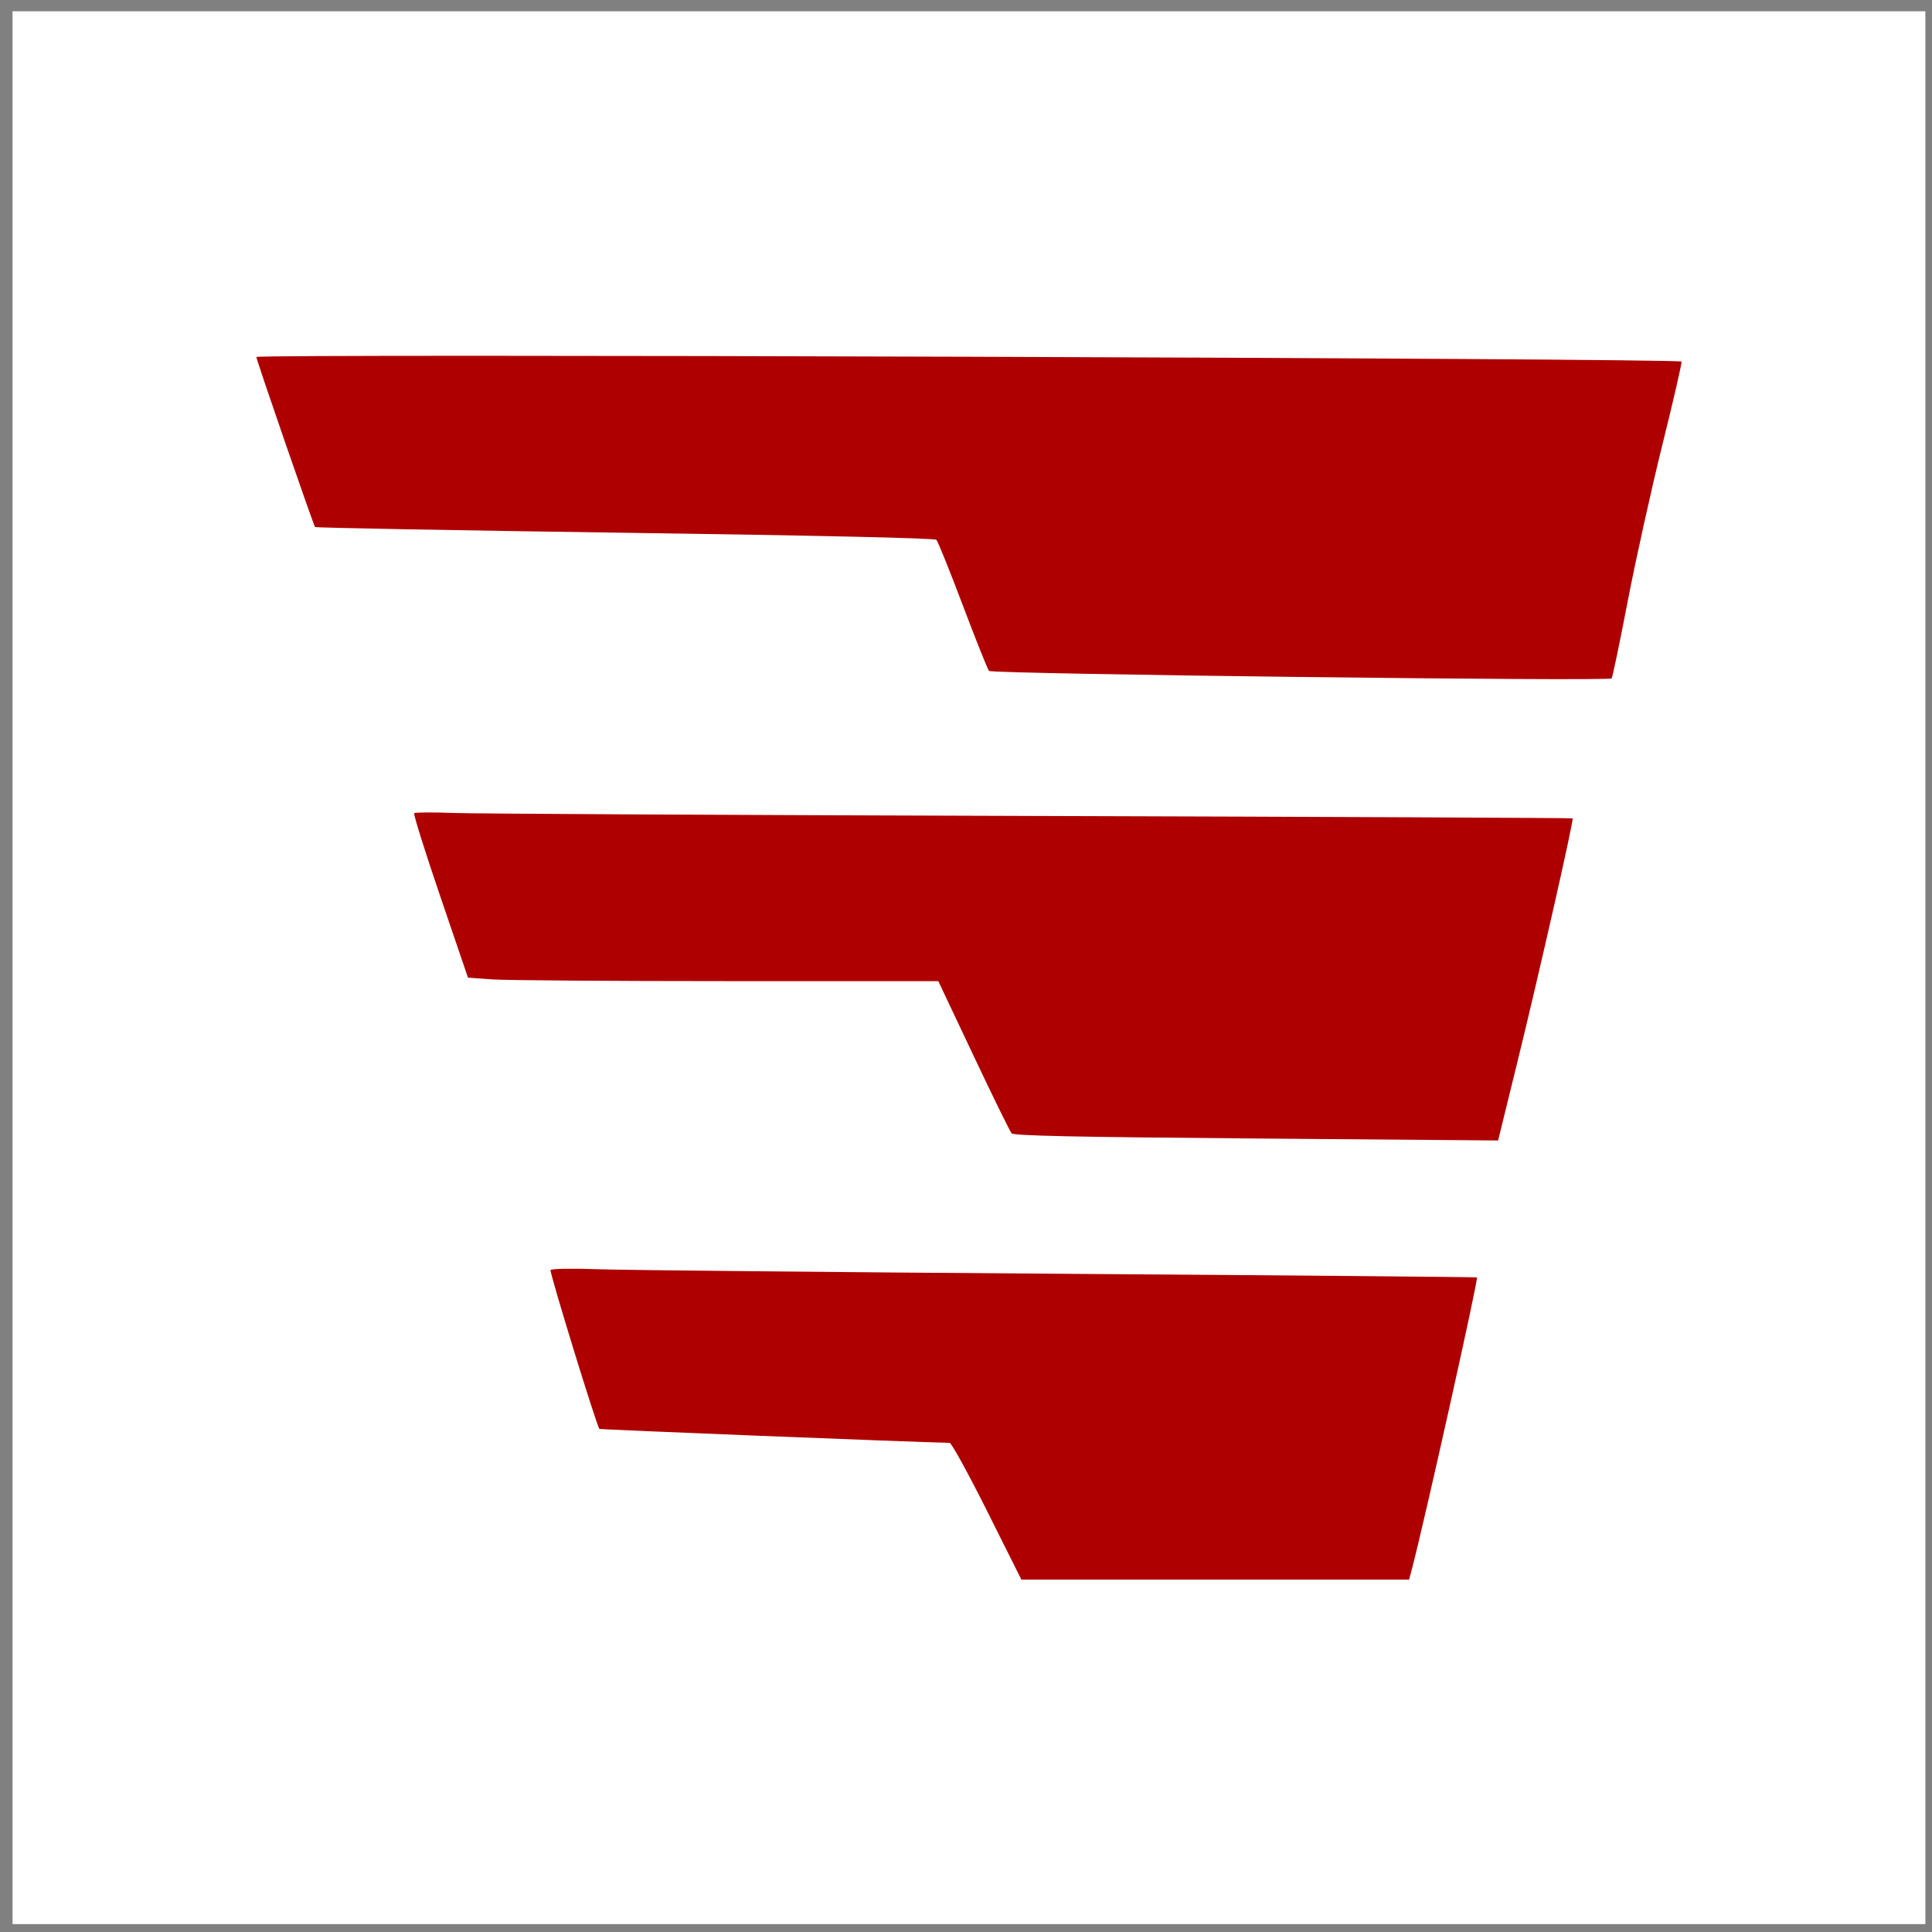 <?xml version="1.0" encoding="UTF-8"?> <svg xmlns="http://www.w3.org/2000/svg" width="106" height="106" viewBox="0 0 106 106" fill="none"><rect x="0" y="0" width="106" height="106" fill="#808080" stroke="none"/><rect x="0.688" y="0.619" width="104.948" height="104.948" fill="white"></rect><path fill-rule="evenodd" clip-rule="evenodd" d="M14.065 19.586C14.065 19.743 17.203 28.832 17.286 28.915C17.329 28.958 24.984 29.1 34.296 29.231C44.963 29.381 51.283 29.524 51.376 29.618C51.457 29.7 52.109 31.318 52.826 33.215C53.542 35.112 54.189 36.729 54.263 36.81C54.42 36.982 88.284 37.39 88.423 37.221C88.472 37.162 88.869 35.258 89.305 32.99C89.742 30.722 90.599 26.851 91.211 24.387C91.824 21.924 92.294 19.877 92.256 19.839C92.068 19.652 14.065 19.4 14.065 19.586ZM22.726 44.618C22.674 44.67 23.317 46.721 24.154 49.176L25.676 53.64L27.014 53.735C27.75 53.787 33.556 53.83 39.916 53.83H51.48L53.411 57.916C54.472 60.163 55.413 62.082 55.502 62.18C55.622 62.314 58.969 62.385 68.929 62.465L82.195 62.572L83.278 58.163C84.463 53.34 86.358 44.975 86.282 44.9C86.256 44.874 72.881 44.814 56.559 44.767C40.236 44.72 25.968 44.646 24.851 44.603C23.734 44.56 22.777 44.567 22.726 44.618ZM30.206 69.68C30.138 69.79 32.732 78.231 32.886 78.397C32.921 78.436 49.976 79.116 52.102 79.164C52.205 79.166 53.132 80.855 54.163 82.916L56.038 86.665H66.675H77.311L77.461 86.102C78.128 83.588 81.121 70.173 81.034 70.086C81.011 70.063 70.74 69.973 58.209 69.886C45.678 69.799 34.27 69.687 32.857 69.638C31.412 69.587 30.252 69.605 30.206 69.68Z" fill="#AF0000"></path></svg> 